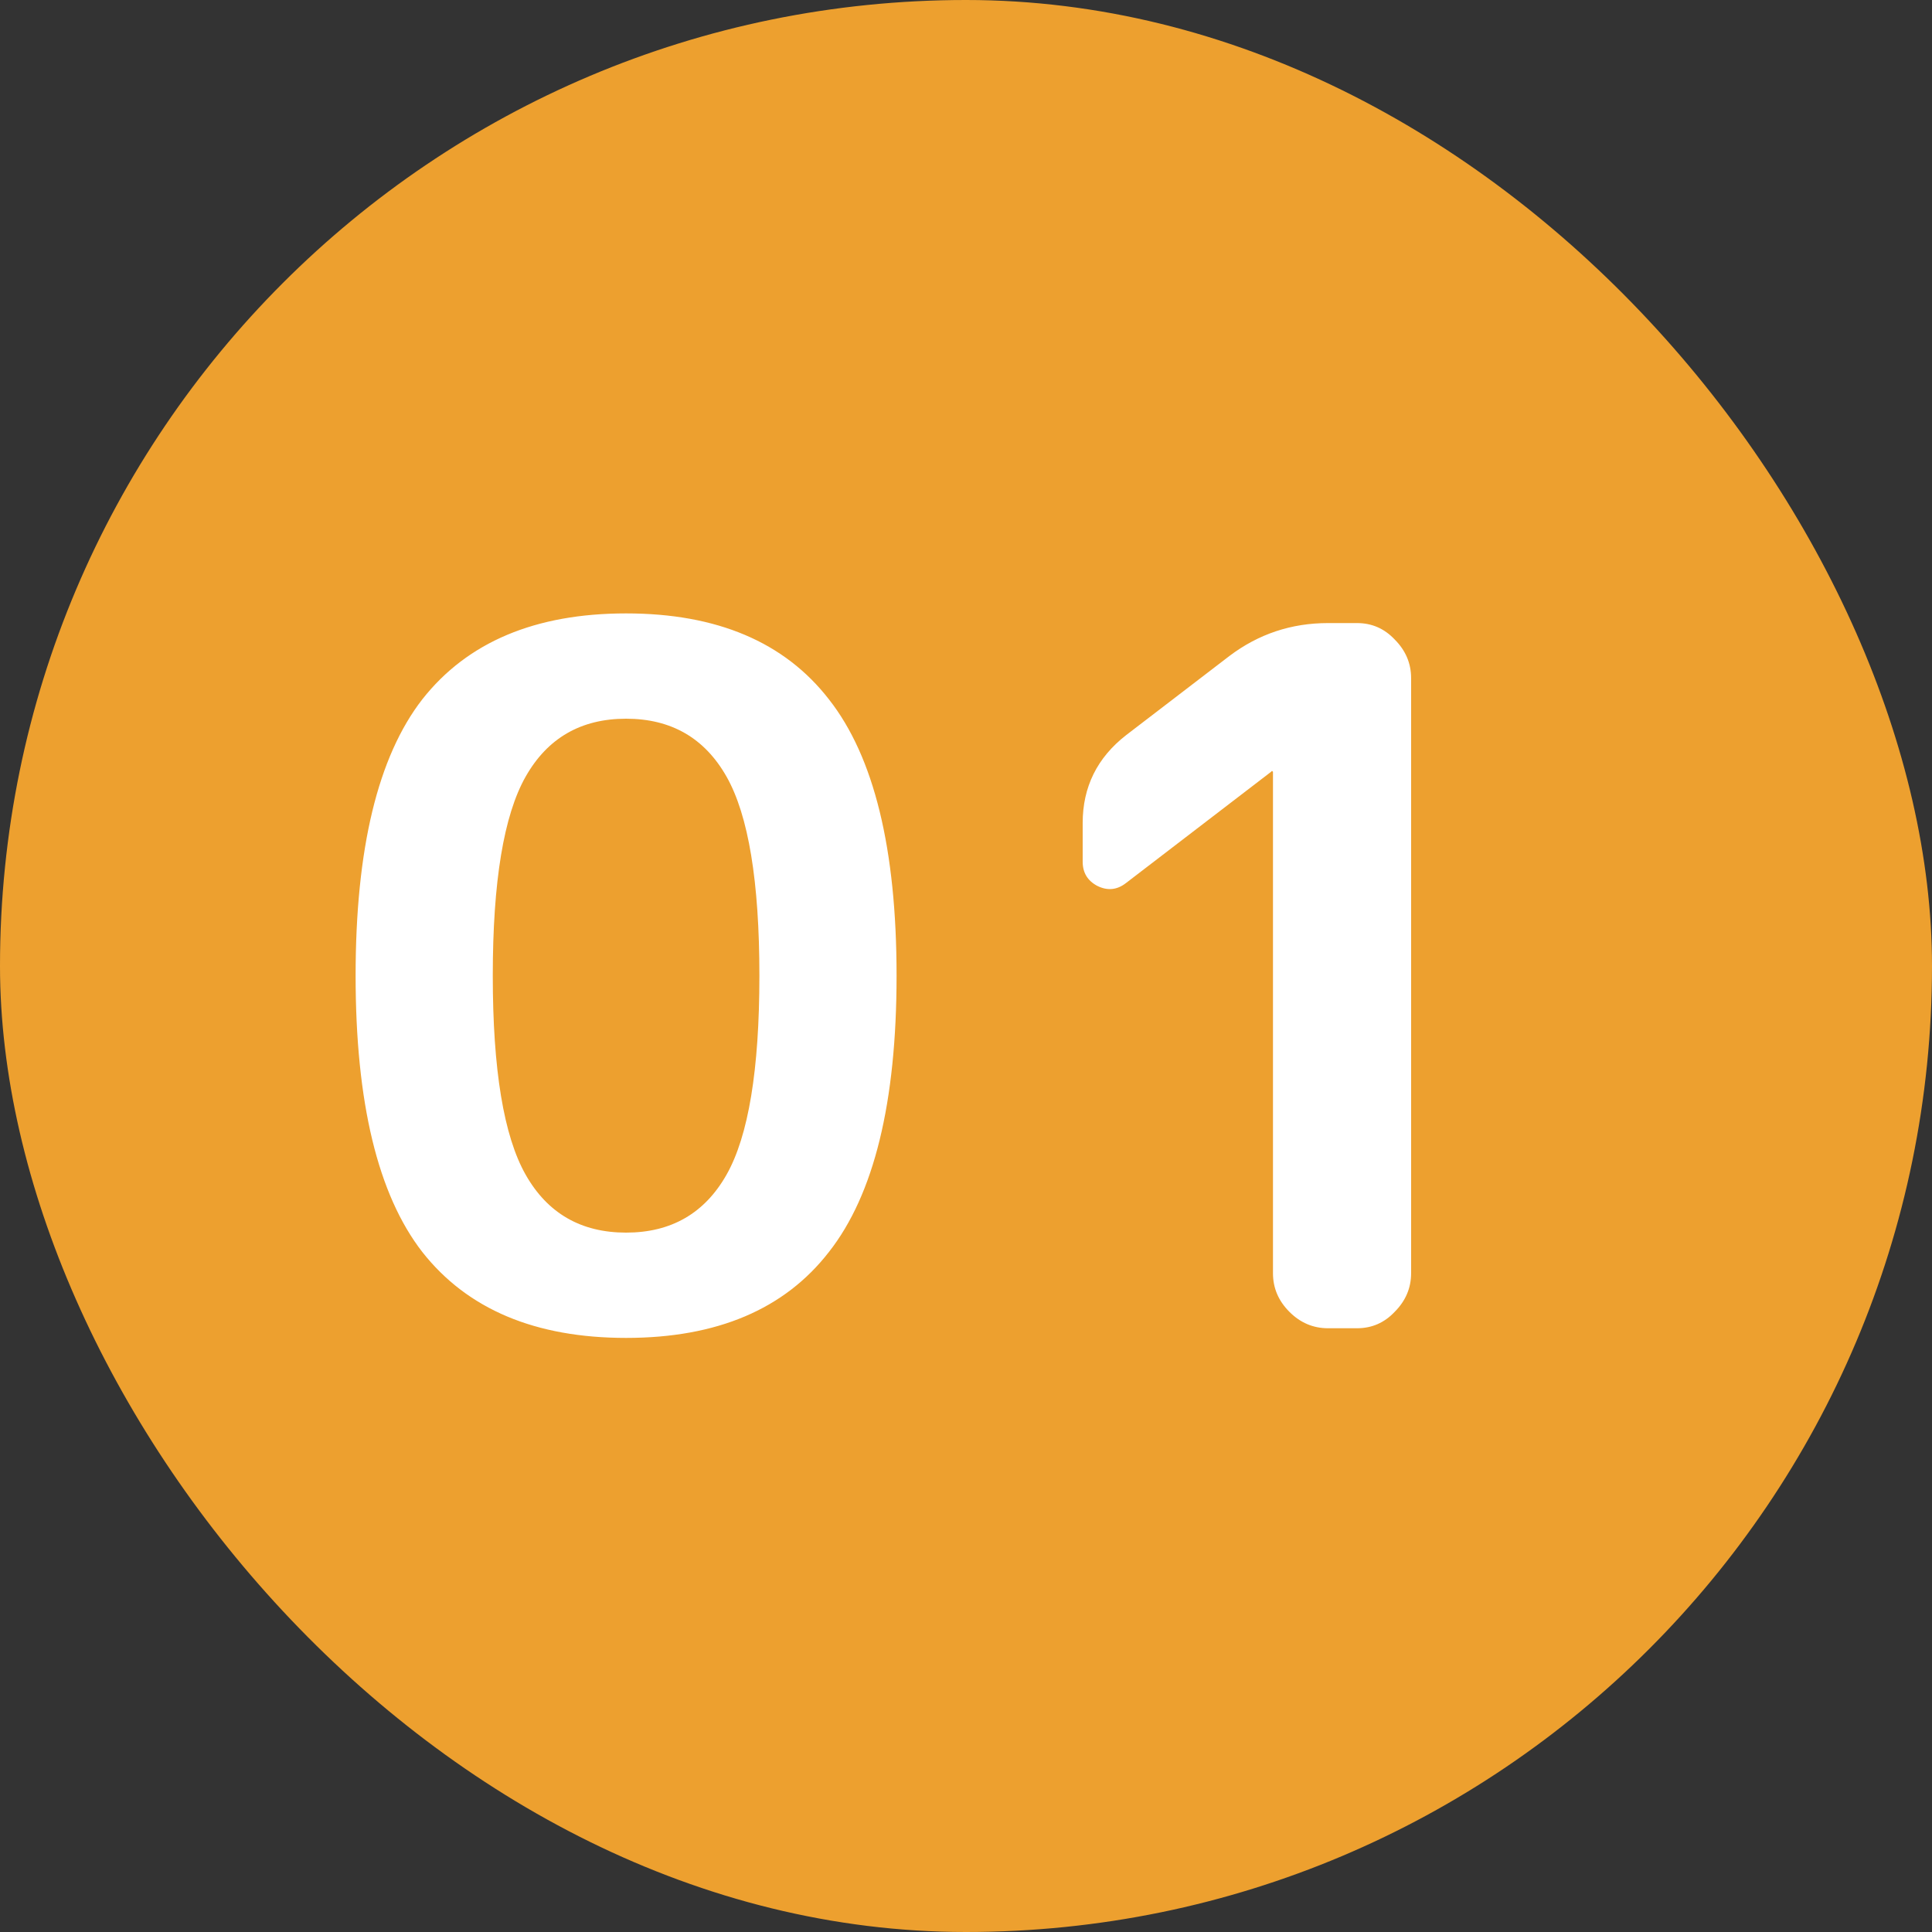 <?xml version="1.0" encoding="UTF-8"?>
<svg xmlns="http://www.w3.org/2000/svg" width="64" height="64" viewBox="0 0 64 64" fill="none">
  <rect x="0" y="0" width="64" height="64" fill="#333333" stroke="none"/>
  <rect width="64" height="64" rx="32" fill="#EDA02F"></rect>
  <path d="M24.068 25.728C23.343 24.448 22.233 23.808 20.74 23.808C19.247 23.808 18.137 24.448 17.412 25.728C16.687 27.008 16.324 29.205 16.324 32.32C16.324 35.435 16.687 37.632 17.412 38.912C18.137 40.192 19.247 40.832 20.74 40.832C22.233 40.832 23.343 40.192 24.068 38.912C24.793 37.632 25.156 35.435 25.156 32.32C25.156 29.205 24.793 27.008 24.068 25.728ZM27.46 41.472C25.988 43.371 23.748 44.32 20.74 44.32C17.732 44.32 15.481 43.371 13.988 41.472C12.516 39.573 11.78 36.523 11.78 32.32C11.78 28.117 12.516 25.067 13.988 23.168C15.481 21.269 17.732 20.32 20.74 20.32C23.748 20.32 25.988 21.269 27.46 23.168C28.953 25.067 29.7 28.117 29.7 32.32C29.7 36.523 28.953 39.573 27.46 41.472ZM37.305 29.248C37.006 29.483 36.686 29.515 36.345 29.344C36.025 29.173 35.865 28.907 35.865 28.544V27.264C35.865 26.069 36.345 25.099 37.305 24.352L40.729 21.728C41.689 21.003 42.777 20.64 43.993 20.64H44.953C45.443 20.64 45.859 20.821 46.201 21.184C46.563 21.547 46.745 21.973 46.745 22.464V42.176C46.745 42.667 46.563 43.093 46.201 43.456C45.859 43.819 45.443 44 44.953 44H43.993C43.502 44 43.075 43.819 42.713 43.456C42.35 43.093 42.169 42.667 42.169 42.176V25.568L42.137 25.536L42.105 25.568L37.305 29.248Z" fill="white"></path>
</svg>
